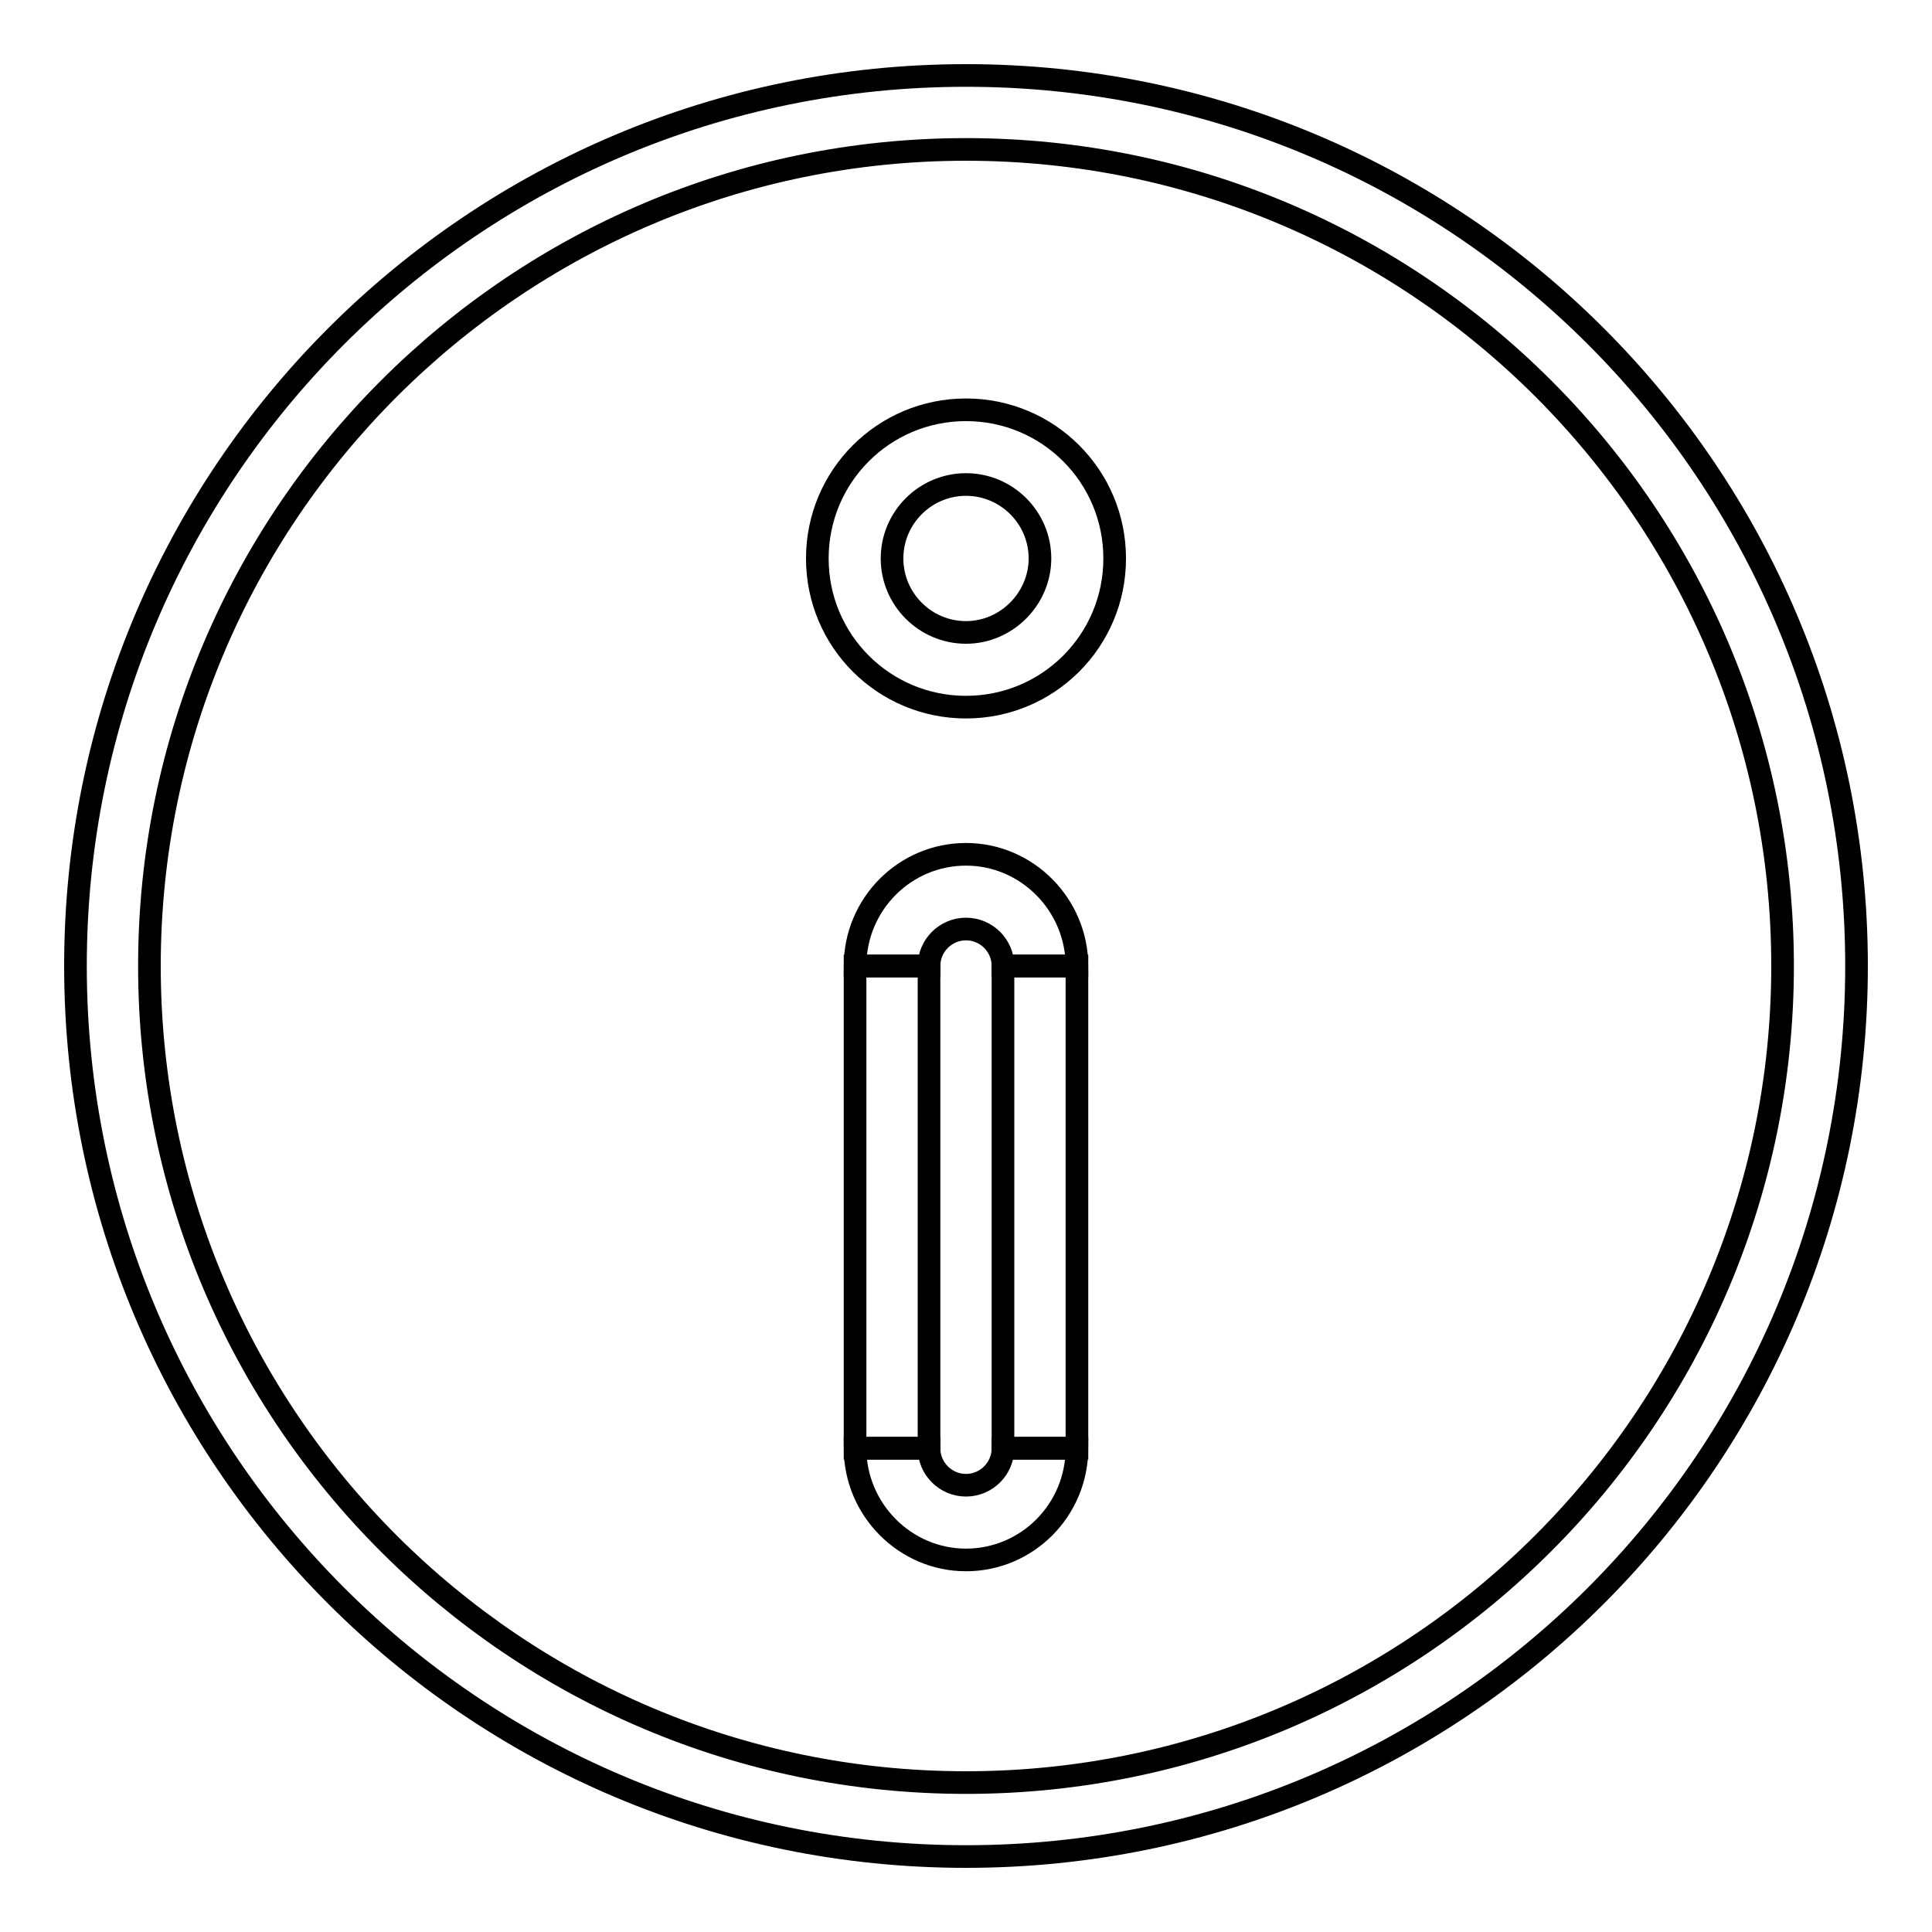 <?xml version="1.0" encoding="utf-8"?>
<!-- Svg Vector Icons : http://www.onlinewebfonts.com/icon -->
<!DOCTYPE svg PUBLIC "-//W3C//DTD SVG 1.1//EN" "http://www.w3.org/Graphics/SVG/1.1/DTD/svg11.dtd">
<svg version="1.1" xmlns="http://www.w3.org/2000/svg" xmlns:xlink="http://www.w3.org/1999/xlink" x="0px" y="0px" viewBox="0 0 256 256" enable-background="new 0 0 256 256" xml:space="preserve">
<g><g><path stroke-width="3" fill-opacity="0" stroke="#000000"  d="M128,10C62.8,10,10,62.8,10,128c0,65.2,52.8,118,118,118c65.2,0,118-52.8,118-118C246,62.8,193.2,10,128,10z M128,236.2c-59.7,0-108.2-48.4-108.2-108.2C19.8,68.3,68.3,19.8,128,19.8c59.7,0,108.2,48.4,108.2,108.2C236.2,187.7,187.7,236.2,128,236.2z"/><path stroke-width="3" fill-opacity="0" stroke="#000000"  d="M128,54.3c-10.9,0-19.7,8.8-19.7,19.7c0,10.9,8.8,19.7,19.7,19.7c10.9,0,19.7-8.8,19.7-19.7C147.7,63.1,138.9,54.3,128,54.3z M128,83.8c-5.4,0-9.8-4.4-9.8-9.8c0-5.4,4.4-9.8,9.8-9.8c5.4,0,9.8,4.4,9.8,9.8C137.8,79.3,133.4,83.8,128,83.8z"/><path stroke-width="3" fill-opacity="0" stroke="#000000"  d="M113.3,128h9.8v63.9h-9.8V128z"/><path stroke-width="3" fill-opacity="0" stroke="#000000"  d="M132.9,128h9.8v63.9h-9.8V128z"/><path stroke-width="3" fill-opacity="0" stroke="#000000"  d="M128,123.1c2.7,0,4.9,2.2,4.9,4.9h9.8c0-8.1-6.6-14.8-14.7-14.8c-8.1,0-14.7,6.6-14.7,14.8h9.8C123.1,125.3,125.3,123.1,128,123.1z"/><path stroke-width="3" fill-opacity="0" stroke="#000000"  d="M128,196.8c-2.7,0-4.9-2.2-4.9-4.9h-9.8c0,8.1,6.6,14.8,14.7,14.8c8.1,0,14.7-6.6,14.7-14.8h-9.8C132.9,194.6,130.7,196.8,128,196.8z"/></g></g>
</svg>